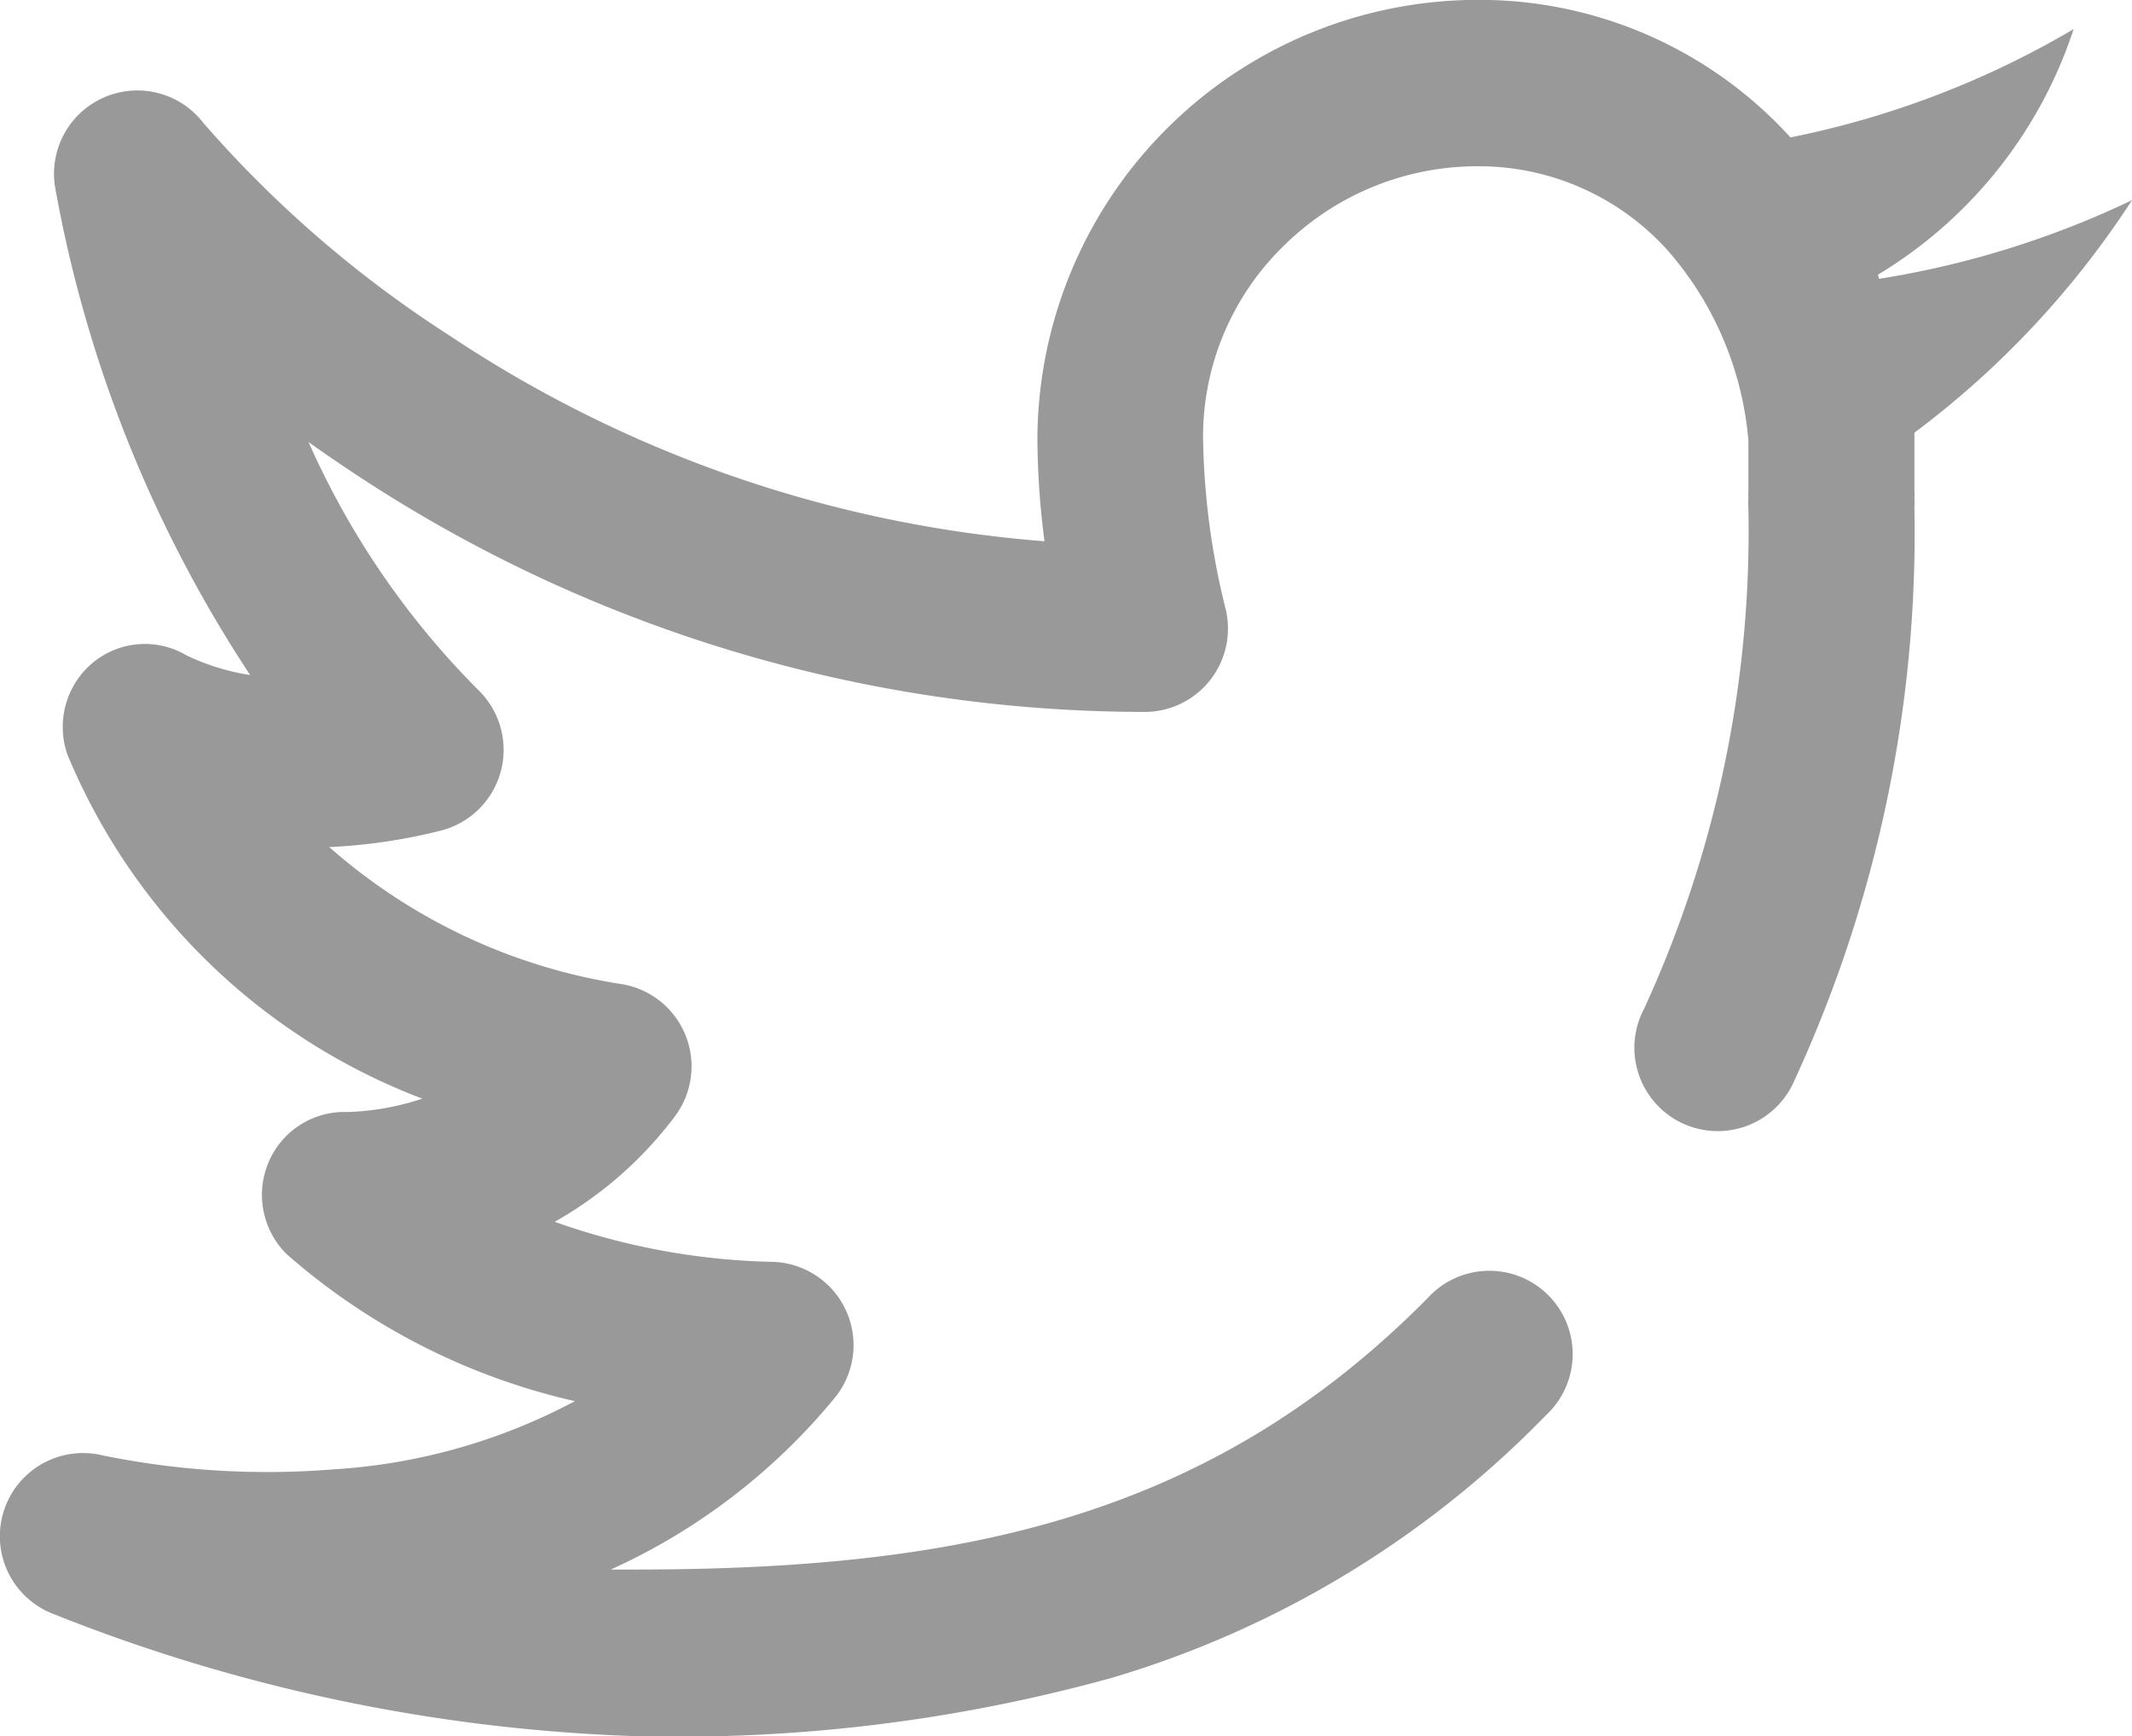 <svg xmlns="http://www.w3.org/2000/svg" viewBox="0 0 15.962 13">
  <defs>
    <style>
      .cls-1 {
        fill: #999;
      }
    </style>
  </defs>
  <g id="_002-twitter" data-name="002-twitter" transform="translate(0.002 -47.501)">
    <g id="Group_6" data-name="Group 6" transform="translate(-0.002 47.501)">
      <path id="Path_3" data-name="Path 3" class="cls-1" d="M14.066,49.589l-.008-.031a3.378,3.378,0,0,0,1.465-1.839,6.812,6.812,0,0,1-2.12.811A3.147,3.147,0,0,0,11.065,47.5a3.3,3.3,0,0,0-3.3,3.273,6.122,6.122,0,0,0,.053.781,9.331,9.331,0,0,1-4.454-1.54,8.607,8.607,0,0,1-1.843-1.592A.624.624,0,0,0,.41,48.9a9.754,9.754,0,0,0,1.461,3.656,1.724,1.724,0,0,1-.474-.146.612.612,0,0,0-.7.05.627.627,0,0,0-.194.692A4.672,4.672,0,0,0,3.16,55.728a1.963,1.963,0,0,1-.56.1h0a.617.617,0,0,0-.59.373.625.625,0,0,0,.135.692,4.922,4.922,0,0,0,2.157,1.1,4.409,4.409,0,0,1-1.81.511A6.154,6.154,0,0,1,.77,58.4.623.623,0,0,0,.381,59.58a12.912,12.912,0,0,0,4.356.921,12.166,12.166,0,0,0,3.585-.436A7.506,7.506,0,0,0,11.571,58.1a.624.624,0,1,0-.886-.877C9.018,58.909,7.1,59.254,4.737,59.254l-.166,0a4.661,4.661,0,0,0,1.677-1.286.624.624,0,0,0-.464-1.018,5.176,5.176,0,0,1-1.633-.3,2.914,2.914,0,0,0,.9-.79.624.624,0,0,0-.388-.988,4.306,4.306,0,0,1-2.2-1.028,4.188,4.188,0,0,0,.834-.123.624.624,0,0,0,.281-1.054,6.156,6.156,0,0,1-1.27-1.856q.154.11.321.221a10.72,10.72,0,0,0,5.941,1.8.624.624,0,0,0,.6-.787,5.582,5.582,0,0,1-.165-1.271,1.994,1.994,0,0,1,.6-1.428,2.06,2.06,0,0,1,1.454-.6,1.9,1.9,0,0,1,1.429.635,2.476,2.476,0,0,1,.6,1.419v.378a.363.363,0,0,0,0,.051.632.632,0,0,0,0,.074,8.568,8.568,0,0,1-.78,3.75.624.624,0,1,0,1.123.542,9.8,9.8,0,0,0,.9-4.293.63.63,0,0,0,0-.071.409.409,0,0,0,0-.054v-.436A6.777,6.777,0,0,0,15.96,49,6.9,6.9,0,0,1,14.066,49.589Z" transform="translate(0.002 -47.501)"/>
    </g>
  </g>
</svg>
